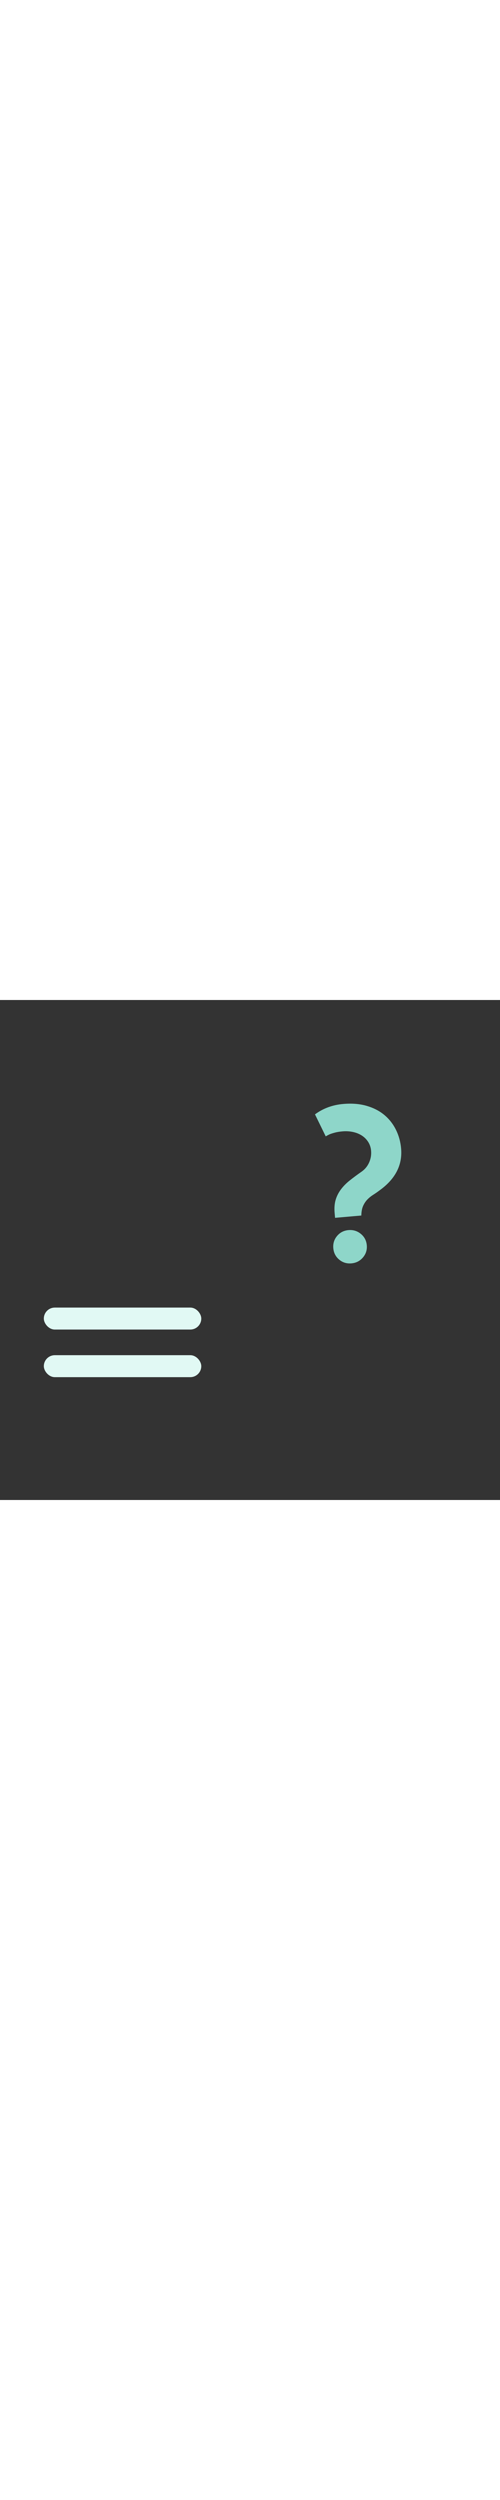 <?xml version="1.0" encoding="UTF-8"?><svg xmlns:xlink="http://www.w3.org/1999/xlink" xmlns="http://www.w3.org/2000/svg" version="1.1" viewBox="0 0 400 400" width="80"><rect x="0" y="0" width="400" height="400" fill="#333333" stroke="none"/><title>Node_Icon_FAQ_Green@1x</title><defs><polygon points="0 0 223 0 223 223 0 223" id="path-1"/><polygon points="0 0 186 0 186 186 0 186" id="path-3"/></defs><g fill-rule="evenodd" fill="none" stroke-width="1" stroke="none" id="Node_Icon_FAQ_Green"><g transform="translate(5, 32)" id="Group-19"><g transform="translate(168, 0)" id="Group-3"><mask fill="white" id="mask-2"/><g id="Clip-2"/><path mask="url(#mask-2)" fill="#E1F9F4" id="Fill-1" d="M195.867,184.352 C212.757,164.808 223,139.357 223,111.499 C223,49.919 173.078,0 111.499,0 C49.919,0 0,49.919 0,111.499 C0,173.081 49.919,223 111.499,223 C130.74,223 148.84,218.126 164.637,209.546 L202.455,222.992 L195.867,184.352 Z"/></g><g transform="translate(0, 149)" id="Group-12"><mask fill="white" id="mask-4"/><g id="Clip-11"/><path mask="url(#mask-4)" fill="#8ED6C9" id="Fill-10" d="M22.629,153.764 C8.54,137.464 0,116.236 0,92.999 C0,41.637 41.637,0 92.999,0 C144.36,0 186,41.637 186,92.999 C186,144.363 144.36,186 92.999,186 C76.951,186 61.853,181.934 48.678,174.779 L17.135,185.994 L22.629,153.764 Z"/></g><g fill-rule="nonzero" fill="#8ED6C9" transform="translate(246.431, 47.419)" id="?"><path transform="translate(38.569, 66.452) rotate(-5) translate(-38.569, -66.452)" id="Shape" d="M24.068,103.542 C27.817,103.542 31.011,104.831 33.647,107.409 C36.284,109.987 37.602,113.151 37.602,116.901 C37.602,120.651 36.284,123.815 33.647,126.393 C31.011,128.971 27.817,130.26 24.068,130.26 C20.318,130.26 17.154,128.971 14.576,126.393 C11.997,123.815 10.708,120.651 10.708,116.901 C10.708,113.151 11.997,109.987 14.576,107.409 C17.154,104.831 20.318,103.542 24.068,103.542 Z M28.638,2.645 C35.669,2.645 41.88,3.7 47.27,5.809 C52.661,7.918 57.143,10.76 60.717,14.334 C64.291,17.908 67.016,22.098 68.891,26.902 C70.766,31.707 71.703,36.805 71.703,42.195 C71.703,55.437 65.024,66.042 51.665,74.011 C49.79,75.183 47.944,76.237 46.128,77.175 C44.311,78.112 42.671,79.226 41.206,80.515 C39.741,81.804 38.481,83.386 37.427,85.261 C36.372,87.136 35.669,89.655 35.317,92.819 L14.224,92.819 L14.224,88.952 C14.224,84.968 14.781,81.54 15.894,78.669 C17.007,75.798 18.618,73.161 20.728,70.759 C22.837,68.357 25.386,66.159 28.374,64.167 C31.362,62.175 34.79,60.066 38.657,57.839 C41.47,56.199 43.667,53.943 45.249,51.072 C46.831,48.201 47.622,45.125 47.622,41.843 C47.622,39.265 47.065,36.892 45.952,34.724 C44.839,32.557 43.315,30.711 41.382,29.187 C39.448,27.664 37.163,26.492 34.526,25.672 C31.89,24.852 29.107,24.441 26.177,24.441 C23.833,24.441 21.812,24.588 20.113,24.881 C18.413,25.174 16.978,25.496 15.806,25.848 C14.517,26.316 13.404,26.785 12.466,27.254 L5.435,8.973 C12.349,4.754 20.083,2.645 28.638,2.645 Z"/></g><rect rx="8.789" height="17.578" width="125.974" y="214.063" x="30.06" fill="#E1F9F4" id="Rectangle"/><rect rx="8.789" height="17.578" width="125.974" y="252.149" x="30.06" fill="#E1F9F4" id="Rectangle-Copy"/></g></g></svg>